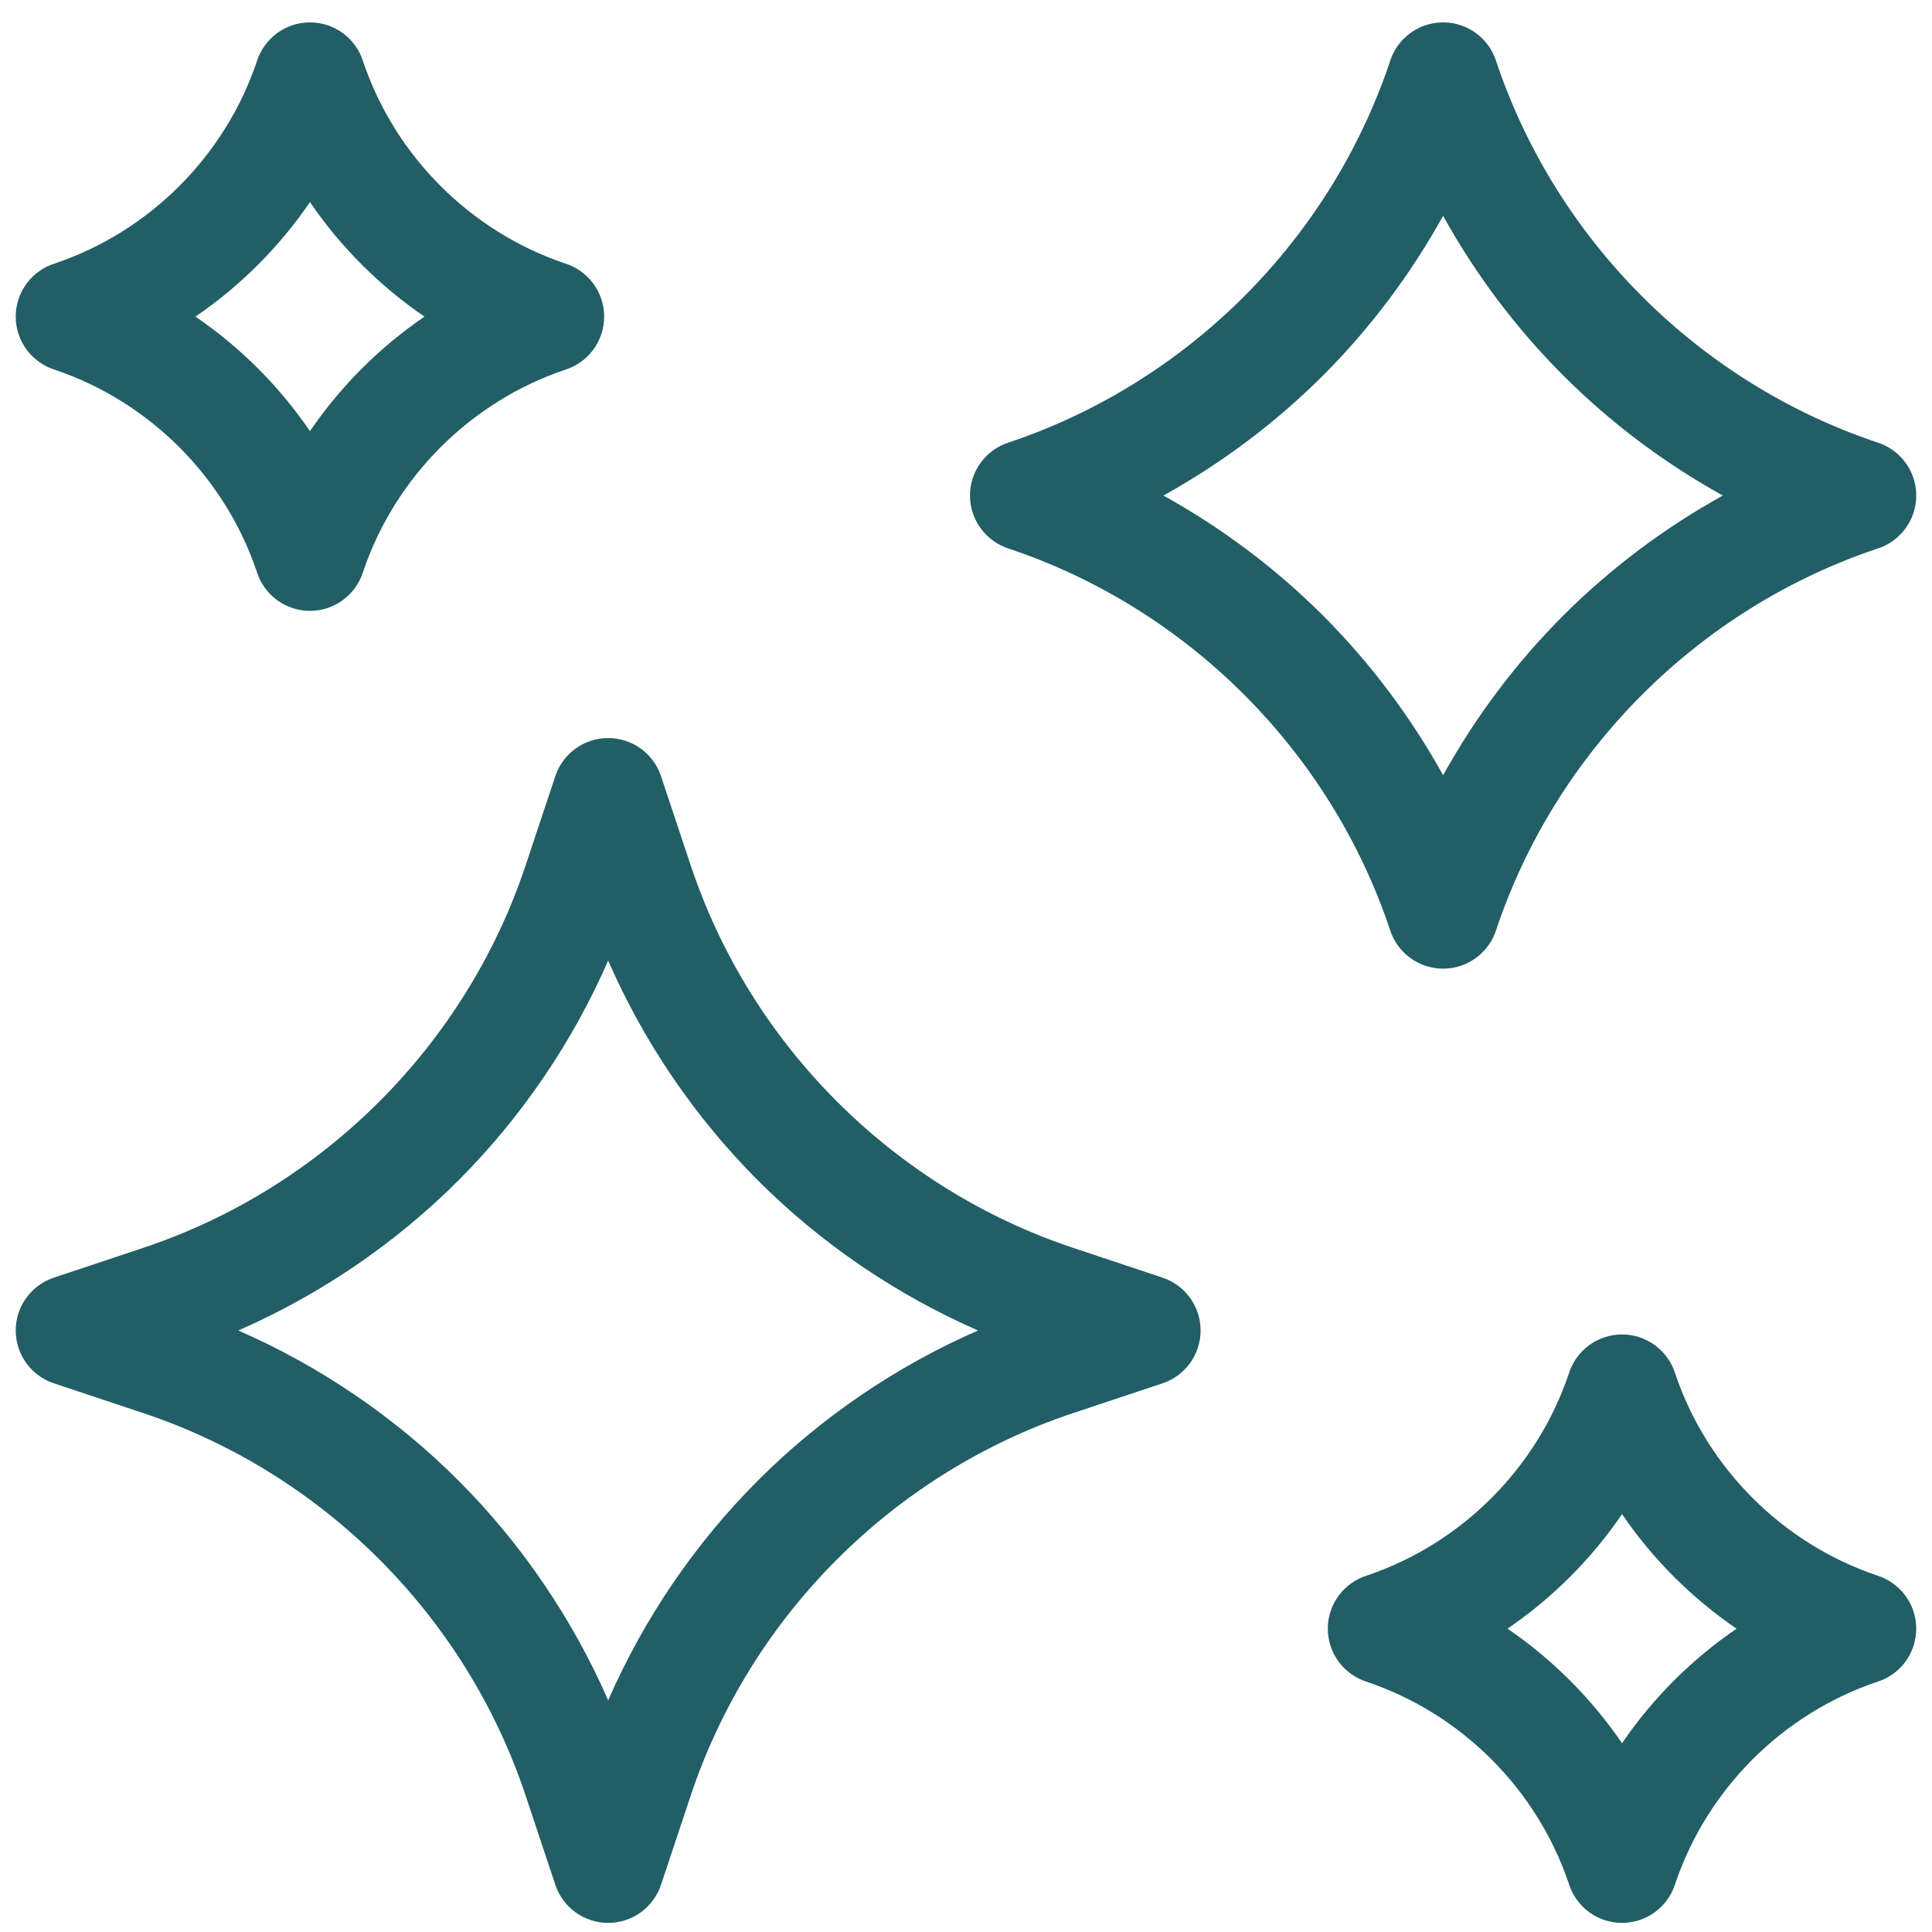 <svg width="63" height="63" viewBox="0 0 63 63" fill="none" xmlns="http://www.w3.org/2000/svg">
<g clip-path="url(#clip0_1721_1156)">
<path d="M37.909 41.663C37.909 41.663 36.687 41.255 34.99 40.69C29.137 38.739 24.477 34.08 22.526 28.227C21.961 26.53 21.554 25.308 21.554 25.308C21.307 24.567 20.613 24.067 19.831 24.067C19.05 24.067 18.356 24.567 18.109 25.308C18.109 25.308 17.702 26.53 17.137 28.227C15.186 34.08 10.526 38.739 4.673 40.69C2.976 41.255 1.754 41.663 1.754 41.663C1.013 41.91 0.513 42.604 0.513 43.385C0.513 44.167 1.013 44.86 1.755 45.108C1.755 45.108 2.976 45.515 4.673 46.08C10.526 48.031 15.186 52.691 17.137 58.543C17.702 60.24 18.109 61.462 18.109 61.462C18.356 62.203 19.05 62.703 19.831 62.703H19.832C20.613 62.703 21.307 62.203 21.554 61.462C21.554 61.462 21.962 60.241 22.526 58.544C24.478 52.691 29.137 48.031 34.99 46.08C36.687 45.515 37.909 45.108 37.909 45.108C38.65 44.86 39.15 44.167 39.15 43.385C39.15 42.604 38.65 41.91 37.909 41.663ZM24.72 48.273C22.664 50.329 20.997 52.779 19.832 55.445C18.666 52.78 17 50.329 14.943 48.273C12.887 46.217 10.437 44.551 7.771 43.385C10.437 42.219 12.887 40.553 14.943 38.497C17 36.441 18.666 33.991 19.831 31.325C20.997 33.991 22.663 36.441 24.72 38.497C26.776 40.553 29.226 42.219 31.892 43.385C29.226 44.551 26.776 46.217 24.72 48.273Z" fill="#225E66"/>
<path d="M47.058 31.587C47.874 31.587 48.565 31.048 48.794 30.306C50.747 24.487 55.379 19.853 61.197 17.897C61.943 17.672 62.486 16.979 62.486 16.159C62.486 15.342 61.947 14.652 61.206 14.424C55.386 12.47 50.752 7.838 48.796 2.02C48.571 1.273 47.878 0.73 47.058 0.73C46.242 0.73 45.551 1.269 45.323 2.011C43.369 7.83 38.737 12.464 32.919 14.42C32.173 14.646 31.63 15.339 31.63 16.159C31.63 16.975 32.169 17.665 32.91 17.894C38.729 19.847 43.363 24.479 45.319 30.297C45.545 31.044 46.238 31.587 47.058 31.587ZM37.937 16.159C39.843 15.103 41.603 13.782 43.143 12.243C44.682 10.704 46.002 8.944 47.058 7.038C48.114 8.944 49.435 10.704 50.974 12.243C52.513 13.782 54.273 15.103 56.179 16.159C54.273 17.215 52.513 18.535 50.974 20.074C49.435 21.614 48.114 23.374 47.058 25.279C46.002 23.374 44.682 21.614 43.143 20.074C41.603 18.535 39.843 17.215 37.937 16.159Z" fill="#225E66"/>
<path d="M1.792 12.059C4.873 13.1 7.327 15.552 8.37 18.631C8.596 19.377 9.288 19.919 10.107 19.919C10.923 19.919 11.613 19.381 11.842 18.64C12.883 15.559 15.335 13.105 18.414 12.062C19.159 11.836 19.701 11.144 19.701 10.325C19.701 9.509 19.163 8.819 18.423 8.59C15.342 7.55 12.888 5.097 11.845 2.018C11.619 1.273 10.927 0.73 10.107 0.73C9.292 0.73 8.602 1.269 8.373 2.009C7.333 5.09 4.88 7.544 1.801 8.587C1.056 8.813 0.513 9.505 0.513 10.325C0.513 11.14 1.052 11.83 1.792 12.059ZM10.107 6.59C11.107 8.055 12.377 9.325 13.842 10.324C12.377 11.325 11.107 12.594 10.107 14.059C9.108 12.594 7.838 11.324 6.373 10.324C7.838 9.325 9.108 8.055 10.107 6.59Z" fill="#225E66"/>
<path d="M61.208 51.374C58.127 50.334 55.673 47.882 54.63 44.802C54.404 44.057 53.711 43.515 52.892 43.515C52.077 43.515 51.387 44.053 51.157 44.794C50.117 47.875 47.665 50.329 44.586 51.372C43.84 51.598 43.298 52.29 43.298 53.109C43.298 53.925 43.837 54.615 44.577 54.844C47.658 55.884 50.112 58.337 51.155 61.416C51.381 62.161 52.073 62.703 52.892 62.703C53.708 62.703 54.398 62.165 54.627 61.425C55.667 58.344 58.119 55.89 61.199 54.847C61.944 54.621 62.486 53.928 62.486 53.109C62.486 52.294 61.948 51.604 61.208 51.374ZM52.892 56.844C51.892 55.379 50.623 54.109 49.158 53.109C50.623 52.109 51.892 50.84 52.892 49.375C53.892 50.84 55.162 52.109 56.627 53.109C55.162 54.109 53.892 55.379 52.892 56.844Z" fill="#225E66"/>
</g>
<defs>
<clipPath id="clip0_1721_1156">
<rect width="61.973" height="61.973" fill="white" transform="translate(0.513 0.73)"/>
</clipPath>
</defs>
</svg>

